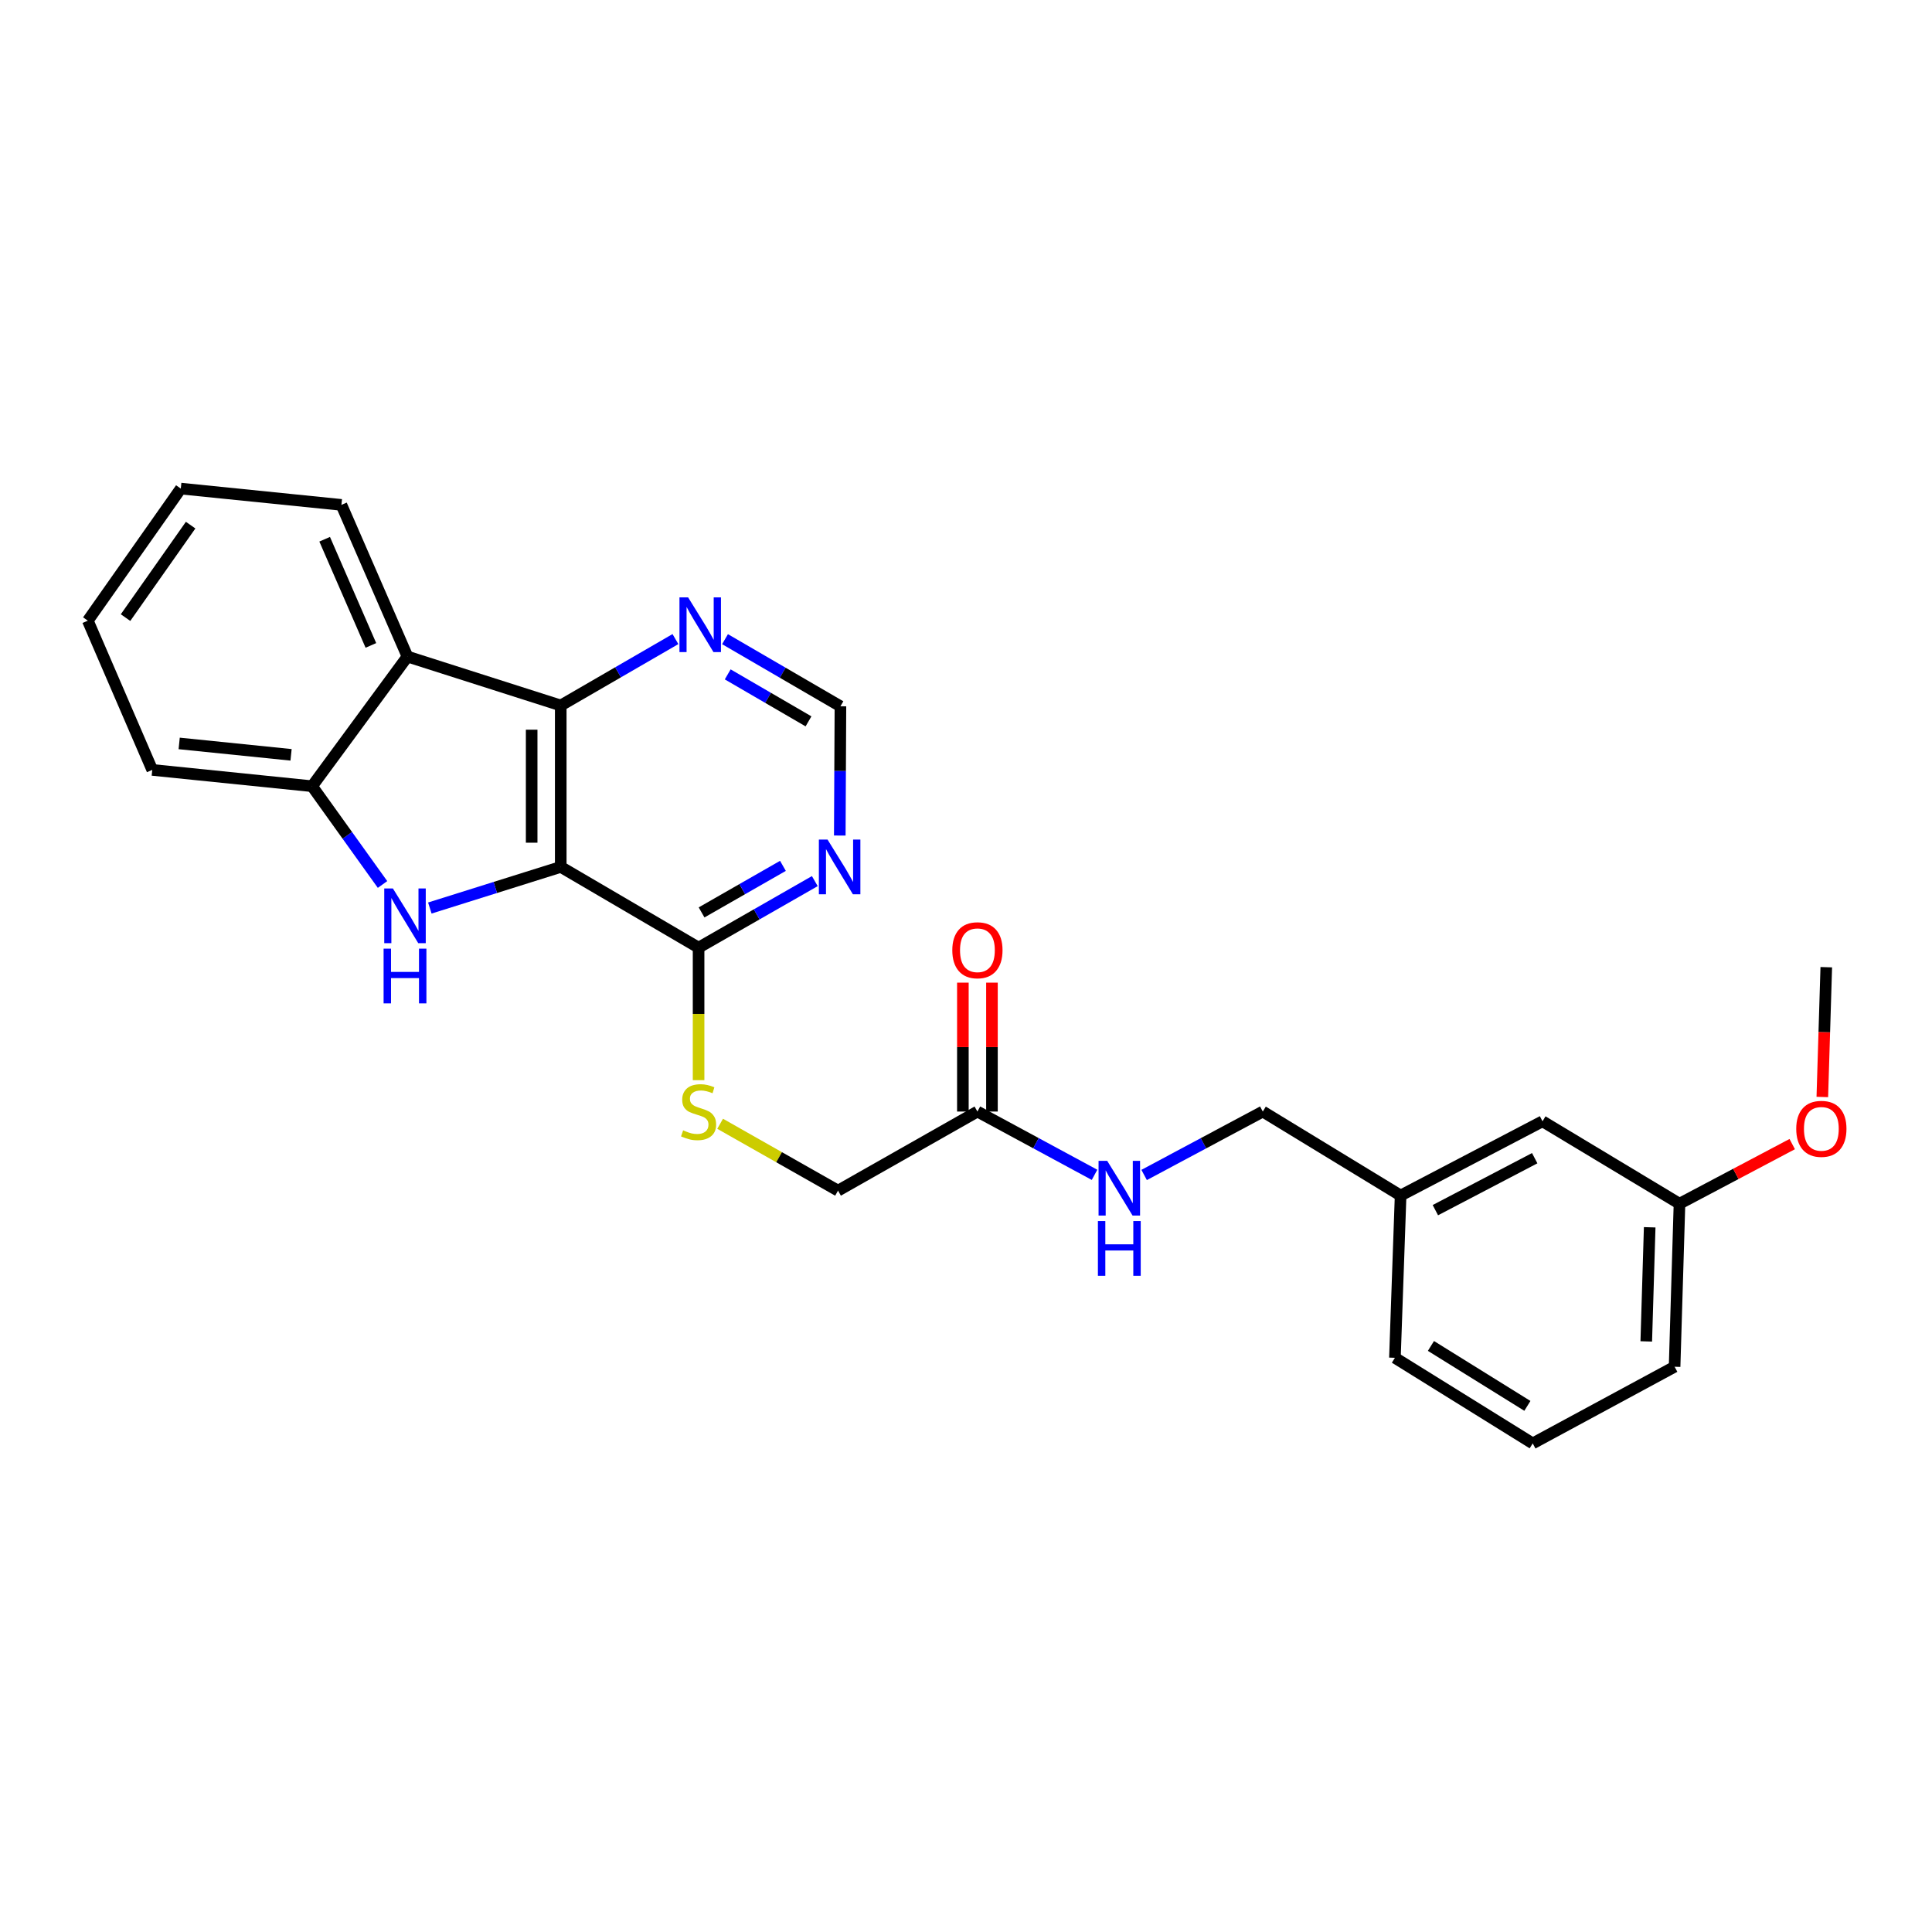 <?xml version='1.0' encoding='iso-8859-1'?>
<svg version='1.1' baseProfile='full'
              xmlns='http://www.w3.org/2000/svg'
                      xmlns:rdkit='http://www.rdkit.org/xml'
                      xmlns:xlink='http://www.w3.org/1999/xlink'
                  xml:space='preserve'
width='1000px' height='1000px' viewBox='0 0 1000 1000'>
<!-- END OF HEADER -->
<rect style='opacity:1.0;fill:#FFFFFF;stroke:none' width='1000' height='1000' x='0' y='0'> </rect>
<path class='bond-0' d='M 290.239,448.712 L 256.36,459.353' style='fill:none;fill-rule:evenodd;stroke:#000000;stroke-width:6px;stroke-linecap:butt;stroke-linejoin:miter;stroke-opacity:1' />
<path class='bond-0' d='M 256.36,459.353 L 222.481,469.993' style='fill:none;fill-rule:evenodd;stroke:#0000FF;stroke-width:6px;stroke-linecap:butt;stroke-linejoin:miter;stroke-opacity:1' />
<path class='bond-1' d='M 290.239,448.712 L 290.239,365.158' style='fill:none;fill-rule:evenodd;stroke:#000000;stroke-width:6px;stroke-linecap:butt;stroke-linejoin:miter;stroke-opacity:1' />
<path class='bond-1' d='M 275.189,436.179 L 275.189,377.691' style='fill:none;fill-rule:evenodd;stroke:#000000;stroke-width:6px;stroke-linecap:butt;stroke-linejoin:miter;stroke-opacity:1' />
<path class='bond-4' d='M 290.239,448.712 L 361.586,490.493' style='fill:none;fill-rule:evenodd;stroke:#000000;stroke-width:6px;stroke-linecap:butt;stroke-linejoin:miter;stroke-opacity:1' />
<path class='bond-3' d='M 197.998,457.806 L 179.766,432.373' style='fill:none;fill-rule:evenodd;stroke:#0000FF;stroke-width:6px;stroke-linecap:butt;stroke-linejoin:miter;stroke-opacity:1' />
<path class='bond-3' d='M 179.766,432.373 L 161.534,406.939' style='fill:none;fill-rule:evenodd;stroke:#000000;stroke-width:6px;stroke-linecap:butt;stroke-linejoin:miter;stroke-opacity:1' />
<path class='bond-2' d='M 290.239,365.158 L 210.899,339.831' style='fill:none;fill-rule:evenodd;stroke:#000000;stroke-width:6px;stroke-linecap:butt;stroke-linejoin:miter;stroke-opacity:1' />
<path class='bond-6' d='M 290.239,365.158 L 319.922,347.975' style='fill:none;fill-rule:evenodd;stroke:#000000;stroke-width:6px;stroke-linecap:butt;stroke-linejoin:miter;stroke-opacity:1' />
<path class='bond-6' d='M 319.922,347.975 L 349.605,330.792' style='fill:none;fill-rule:evenodd;stroke:#0000FF;stroke-width:6px;stroke-linecap:butt;stroke-linejoin:miter;stroke-opacity:1' />
<path class='bond-17' d='M 210.899,339.831 L 176.718,261.327' style='fill:none;fill-rule:evenodd;stroke:#000000;stroke-width:6px;stroke-linecap:butt;stroke-linejoin:miter;stroke-opacity:1' />
<path class='bond-17' d='M 191.973,334.064 L 168.046,279.111' style='fill:none;fill-rule:evenodd;stroke:#000000;stroke-width:6px;stroke-linecap:butt;stroke-linejoin:miter;stroke-opacity:1' />
<path class='bond-26' d='M 210.899,339.831 L 161.534,406.939' style='fill:none;fill-rule:evenodd;stroke:#000000;stroke-width:6px;stroke-linecap:butt;stroke-linejoin:miter;stroke-opacity:1' />
<path class='bond-18' d='M 161.534,406.939 L 78.808,398.502' style='fill:none;fill-rule:evenodd;stroke:#000000;stroke-width:6px;stroke-linecap:butt;stroke-linejoin:miter;stroke-opacity:1' />
<path class='bond-18' d='M 150.652,390.701 L 92.744,384.795' style='fill:none;fill-rule:evenodd;stroke:#000000;stroke-width:6px;stroke-linecap:butt;stroke-linejoin:miter;stroke-opacity:1' />
<path class='bond-5' d='M 361.586,490.493 L 391.666,473.278' style='fill:none;fill-rule:evenodd;stroke:#000000;stroke-width:6px;stroke-linecap:butt;stroke-linejoin:miter;stroke-opacity:1' />
<path class='bond-5' d='M 391.666,473.278 L 421.746,456.062' style='fill:none;fill-rule:evenodd;stroke:#0000FF;stroke-width:6px;stroke-linecap:butt;stroke-linejoin:miter;stroke-opacity:1' />
<path class='bond-5' d='M 363.134,472.266 L 384.19,460.215' style='fill:none;fill-rule:evenodd;stroke:#000000;stroke-width:6px;stroke-linecap:butt;stroke-linejoin:miter;stroke-opacity:1' />
<path class='bond-5' d='M 384.19,460.215 L 405.246,448.165' style='fill:none;fill-rule:evenodd;stroke:#0000FF;stroke-width:6px;stroke-linecap:butt;stroke-linejoin:miter;stroke-opacity:1' />
<path class='bond-7' d='M 361.586,490.493 L 361.586,524.794' style='fill:none;fill-rule:evenodd;stroke:#000000;stroke-width:6px;stroke-linecap:butt;stroke-linejoin:miter;stroke-opacity:1' />
<path class='bond-7' d='M 361.586,524.794 L 361.586,559.094' style='fill:none;fill-rule:evenodd;stroke:#CCCC00;stroke-width:6px;stroke-linecap:butt;stroke-linejoin:miter;stroke-opacity:1' />
<path class='bond-9' d='M 434.67,432.473 L 434.838,399.025' style='fill:none;fill-rule:evenodd;stroke:#0000FF;stroke-width:6px;stroke-linecap:butt;stroke-linejoin:miter;stroke-opacity:1' />
<path class='bond-9' d='M 434.838,399.025 L 435.007,365.576' style='fill:none;fill-rule:evenodd;stroke:#000000;stroke-width:6px;stroke-linecap:butt;stroke-linejoin:miter;stroke-opacity:1' />
<path class='bond-27' d='M 375.27,330.835 L 405.138,348.205' style='fill:none;fill-rule:evenodd;stroke:#0000FF;stroke-width:6px;stroke-linecap:butt;stroke-linejoin:miter;stroke-opacity:1' />
<path class='bond-27' d='M 405.138,348.205 L 435.007,365.576' style='fill:none;fill-rule:evenodd;stroke:#000000;stroke-width:6px;stroke-linecap:butt;stroke-linejoin:miter;stroke-opacity:1' />
<path class='bond-27' d='M 376.664,349.056 L 397.572,361.215' style='fill:none;fill-rule:evenodd;stroke:#0000FF;stroke-width:6px;stroke-linecap:butt;stroke-linejoin:miter;stroke-opacity:1' />
<path class='bond-27' d='M 397.572,361.215 L 418.48,373.375' style='fill:none;fill-rule:evenodd;stroke:#000000;stroke-width:6px;stroke-linecap:butt;stroke-linejoin:miter;stroke-opacity:1' />
<path class='bond-12' d='M 372.741,581.662 L 403.251,598.967' style='fill:none;fill-rule:evenodd;stroke:#CCCC00;stroke-width:6px;stroke-linecap:butt;stroke-linejoin:miter;stroke-opacity:1' />
<path class='bond-12' d='M 403.251,598.967 L 433.761,616.272' style='fill:none;fill-rule:evenodd;stroke:#000000;stroke-width:6px;stroke-linecap:butt;stroke-linejoin:miter;stroke-opacity:1' />
<path class='bond-8' d='M 505.91,575.335 L 433.761,616.272' style='fill:none;fill-rule:evenodd;stroke:#000000;stroke-width:6px;stroke-linecap:butt;stroke-linejoin:miter;stroke-opacity:1' />
<path class='bond-10' d='M 505.91,575.335 L 536.22,591.715' style='fill:none;fill-rule:evenodd;stroke:#000000;stroke-width:6px;stroke-linecap:butt;stroke-linejoin:miter;stroke-opacity:1' />
<path class='bond-10' d='M 536.22,591.715 L 566.529,608.094' style='fill:none;fill-rule:evenodd;stroke:#0000FF;stroke-width:6px;stroke-linecap:butt;stroke-linejoin:miter;stroke-opacity:1' />
<path class='bond-11' d='M 513.436,575.335 L 513.436,541.974' style='fill:none;fill-rule:evenodd;stroke:#000000;stroke-width:6px;stroke-linecap:butt;stroke-linejoin:miter;stroke-opacity:1' />
<path class='bond-11' d='M 513.436,541.974 L 513.436,508.613' style='fill:none;fill-rule:evenodd;stroke:#FF0000;stroke-width:6px;stroke-linecap:butt;stroke-linejoin:miter;stroke-opacity:1' />
<path class='bond-11' d='M 498.385,575.335 L 498.385,541.974' style='fill:none;fill-rule:evenodd;stroke:#000000;stroke-width:6px;stroke-linecap:butt;stroke-linejoin:miter;stroke-opacity:1' />
<path class='bond-11' d='M 498.385,541.974 L 498.385,508.613' style='fill:none;fill-rule:evenodd;stroke:#FF0000;stroke-width:6px;stroke-linecap:butt;stroke-linejoin:miter;stroke-opacity:1' />
<path class='bond-13' d='M 592.201,608.161 L 622.911,591.748' style='fill:none;fill-rule:evenodd;stroke:#0000FF;stroke-width:6px;stroke-linecap:butt;stroke-linejoin:miter;stroke-opacity:1' />
<path class='bond-13' d='M 622.911,591.748 L 653.621,575.335' style='fill:none;fill-rule:evenodd;stroke:#000000;stroke-width:6px;stroke-linecap:butt;stroke-linejoin:miter;stroke-opacity:1' />
<path class='bond-15' d='M 653.621,575.335 L 724.951,618.805' style='fill:none;fill-rule:evenodd;stroke:#000000;stroke-width:6px;stroke-linecap:butt;stroke-linejoin:miter;stroke-opacity:1' />
<path class='bond-14' d='M 798.405,580.377 L 724.951,618.805' style='fill:none;fill-rule:evenodd;stroke:#000000;stroke-width:6px;stroke-linecap:butt;stroke-linejoin:miter;stroke-opacity:1' />
<path class='bond-14' d='M 794.363,599.477 L 742.946,626.377' style='fill:none;fill-rule:evenodd;stroke:#000000;stroke-width:6px;stroke-linecap:butt;stroke-linejoin:miter;stroke-opacity:1' />
<path class='bond-16' d='M 798.405,580.377 L 869.3,623.036' style='fill:none;fill-rule:evenodd;stroke:#000000;stroke-width:6px;stroke-linecap:butt;stroke-linejoin:miter;stroke-opacity:1' />
<path class='bond-21' d='M 724.951,618.805 L 722.008,702.795' style='fill:none;fill-rule:evenodd;stroke:#000000;stroke-width:6px;stroke-linecap:butt;stroke-linejoin:miter;stroke-opacity:1' />
<path class='bond-19' d='M 869.3,623.036 L 898.476,607.608' style='fill:none;fill-rule:evenodd;stroke:#000000;stroke-width:6px;stroke-linecap:butt;stroke-linejoin:miter;stroke-opacity:1' />
<path class='bond-19' d='M 898.476,607.608 L 927.652,592.179' style='fill:none;fill-rule:evenodd;stroke:#FF0000;stroke-width:6px;stroke-linecap:butt;stroke-linejoin:miter;stroke-opacity:1' />
<path class='bond-29' d='M 869.3,623.036 L 866.767,707.418' style='fill:none;fill-rule:evenodd;stroke:#000000;stroke-width:6px;stroke-linecap:butt;stroke-linejoin:miter;stroke-opacity:1' />
<path class='bond-29' d='M 853.876,635.242 L 852.103,694.309' style='fill:none;fill-rule:evenodd;stroke:#000000;stroke-width:6px;stroke-linecap:butt;stroke-linejoin:miter;stroke-opacity:1' />
<path class='bond-24' d='M 176.718,261.327 L 93.582,252.891' style='fill:none;fill-rule:evenodd;stroke:#000000;stroke-width:6px;stroke-linecap:butt;stroke-linejoin:miter;stroke-opacity:1' />
<path class='bond-25' d='M 78.808,398.502 L 45.455,321.261' style='fill:none;fill-rule:evenodd;stroke:#000000;stroke-width:6px;stroke-linecap:butt;stroke-linejoin:miter;stroke-opacity:1' />
<path class='bond-23' d='M 943.229,567.796 L 944.254,534.207' style='fill:none;fill-rule:evenodd;stroke:#FF0000;stroke-width:6px;stroke-linecap:butt;stroke-linejoin:miter;stroke-opacity:1' />
<path class='bond-23' d='M 944.254,534.207 L 945.279,500.619' style='fill:none;fill-rule:evenodd;stroke:#000000;stroke-width:6px;stroke-linecap:butt;stroke-linejoin:miter;stroke-opacity:1' />
<path class='bond-20' d='M 793.329,747.109 L 722.008,702.795' style='fill:none;fill-rule:evenodd;stroke:#000000;stroke-width:6px;stroke-linecap:butt;stroke-linejoin:miter;stroke-opacity:1' />
<path class='bond-20' d='M 790.574,727.678 L 740.649,696.658' style='fill:none;fill-rule:evenodd;stroke:#000000;stroke-width:6px;stroke-linecap:butt;stroke-linejoin:miter;stroke-opacity:1' />
<path class='bond-22' d='M 793.329,747.109 L 866.767,707.418' style='fill:none;fill-rule:evenodd;stroke:#000000;stroke-width:6px;stroke-linecap:butt;stroke-linejoin:miter;stroke-opacity:1' />
<path class='bond-28' d='M 93.582,252.891 L 45.455,321.261' style='fill:none;fill-rule:evenodd;stroke:#000000;stroke-width:6px;stroke-linecap:butt;stroke-linejoin:miter;stroke-opacity:1' />
<path class='bond-28' d='M 98.67,271.809 L 64.981,319.669' style='fill:none;fill-rule:evenodd;stroke:#000000;stroke-width:6px;stroke-linecap:butt;stroke-linejoin:miter;stroke-opacity:1' />
<path  class='atom-1' d='M 203.368 459.87
L 212.648 474.87
Q 213.568 476.35, 215.048 479.03
Q 216.528 481.71, 216.608 481.87
L 216.608 459.87
L 220.368 459.87
L 220.368 488.19
L 216.488 488.19
L 206.528 471.79
Q 205.368 469.87, 204.128 467.67
Q 202.928 465.47, 202.568 464.79
L 202.568 488.19
L 198.888 488.19
L 198.888 459.87
L 203.368 459.87
' fill='#0000FF'/>
<path  class='atom-1' d='M 198.548 491.022
L 202.388 491.022
L 202.388 503.062
L 216.868 503.062
L 216.868 491.022
L 220.708 491.022
L 220.708 519.342
L 216.868 519.342
L 216.868 506.262
L 202.388 506.262
L 202.388 519.342
L 198.548 519.342
L 198.548 491.022
' fill='#0000FF'/>
<path  class='atom-6' d='M 428.329 434.552
L 437.609 449.552
Q 438.529 451.032, 440.009 453.712
Q 441.489 456.392, 441.569 456.552
L 441.569 434.552
L 445.329 434.552
L 445.329 462.872
L 441.449 462.872
L 431.489 446.472
Q 430.329 444.552, 429.089 442.352
Q 427.889 440.152, 427.529 439.472
L 427.529 462.872
L 423.849 462.872
L 423.849 434.552
L 428.329 434.552
' fill='#0000FF'/>
<path  class='atom-7' d='M 356.171 309.208
L 365.451 324.208
Q 366.371 325.688, 367.851 328.368
Q 369.331 331.048, 369.411 331.208
L 369.411 309.208
L 373.171 309.208
L 373.171 337.528
L 369.291 337.528
L 359.331 321.128
Q 358.171 319.208, 356.931 317.008
Q 355.731 314.808, 355.371 314.128
L 355.371 337.528
L 351.691 337.528
L 351.691 309.208
L 356.171 309.208
' fill='#0000FF'/>
<path  class='atom-8' d='M 353.586 585.055
Q 353.906 585.175, 355.226 585.735
Q 356.546 586.295, 357.986 586.655
Q 359.466 586.975, 360.906 586.975
Q 363.586 586.975, 365.146 585.695
Q 366.706 584.375, 366.706 582.095
Q 366.706 580.535, 365.906 579.575
Q 365.146 578.615, 363.946 578.095
Q 362.746 577.575, 360.746 576.975
Q 358.226 576.215, 356.706 575.495
Q 355.226 574.775, 354.146 573.255
Q 353.106 571.735, 353.106 569.175
Q 353.106 565.615, 355.506 563.415
Q 357.946 561.215, 362.746 561.215
Q 366.026 561.215, 369.746 562.775
L 368.826 565.855
Q 365.426 564.455, 362.866 564.455
Q 360.106 564.455, 358.586 565.615
Q 357.066 566.735, 357.106 568.695
Q 357.106 570.215, 357.866 571.135
Q 358.666 572.055, 359.786 572.575
Q 360.946 573.095, 362.866 573.695
Q 365.426 574.495, 366.946 575.295
Q 368.466 576.095, 369.546 577.735
Q 370.666 579.335, 370.666 582.095
Q 370.666 586.015, 368.026 588.135
Q 365.426 590.215, 361.066 590.215
Q 358.546 590.215, 356.626 589.655
Q 354.746 589.135, 352.506 588.215
L 353.586 585.055
' fill='#CCCC00'/>
<path  class='atom-11' d='M 573.096 600.866
L 582.376 615.866
Q 583.296 617.346, 584.776 620.026
Q 586.256 622.706, 586.336 622.866
L 586.336 600.866
L 590.096 600.866
L 590.096 629.186
L 586.216 629.186
L 576.256 612.786
Q 575.096 610.866, 573.856 608.666
Q 572.656 606.466, 572.296 605.786
L 572.296 629.186
L 568.616 629.186
L 568.616 600.866
L 573.096 600.866
' fill='#0000FF'/>
<path  class='atom-11' d='M 568.276 632.018
L 572.116 632.018
L 572.116 644.058
L 586.596 644.058
L 586.596 632.018
L 590.436 632.018
L 590.436 660.338
L 586.596 660.338
L 586.596 647.258
L 572.116 647.258
L 572.116 660.338
L 568.276 660.338
L 568.276 632.018
' fill='#0000FF'/>
<path  class='atom-12' d='M 492.91 491.844
Q 492.91 485.044, 496.27 481.244
Q 499.63 477.444, 505.91 477.444
Q 512.19 477.444, 515.55 481.244
Q 518.91 485.044, 518.91 491.844
Q 518.91 498.724, 515.51 502.644
Q 512.11 506.524, 505.91 506.524
Q 499.67 506.524, 496.27 502.644
Q 492.91 498.764, 492.91 491.844
M 505.91 503.324
Q 510.23 503.324, 512.55 500.444
Q 514.91 497.524, 514.91 491.844
Q 514.91 486.284, 512.55 483.484
Q 510.23 480.644, 505.91 480.644
Q 501.59 480.644, 499.23 483.444
Q 496.91 486.244, 496.91 491.844
Q 496.91 497.564, 499.23 500.444
Q 501.59 503.324, 505.91 503.324
' fill='#FF0000'/>
<path  class='atom-20' d='M 929.729 584.286
Q 929.729 577.486, 933.089 573.686
Q 936.449 569.886, 942.729 569.886
Q 949.009 569.886, 952.369 573.686
Q 955.729 577.486, 955.729 584.286
Q 955.729 591.166, 952.329 595.086
Q 948.929 598.966, 942.729 598.966
Q 936.489 598.966, 933.089 595.086
Q 929.729 591.206, 929.729 584.286
M 942.729 595.766
Q 947.049 595.766, 949.369 592.886
Q 951.729 589.966, 951.729 584.286
Q 951.729 578.726, 949.369 575.926
Q 947.049 573.086, 942.729 573.086
Q 938.409 573.086, 936.049 575.886
Q 933.729 578.686, 933.729 584.286
Q 933.729 590.006, 936.049 592.886
Q 938.409 595.766, 942.729 595.766
' fill='#FF0000'/>
</svg>
